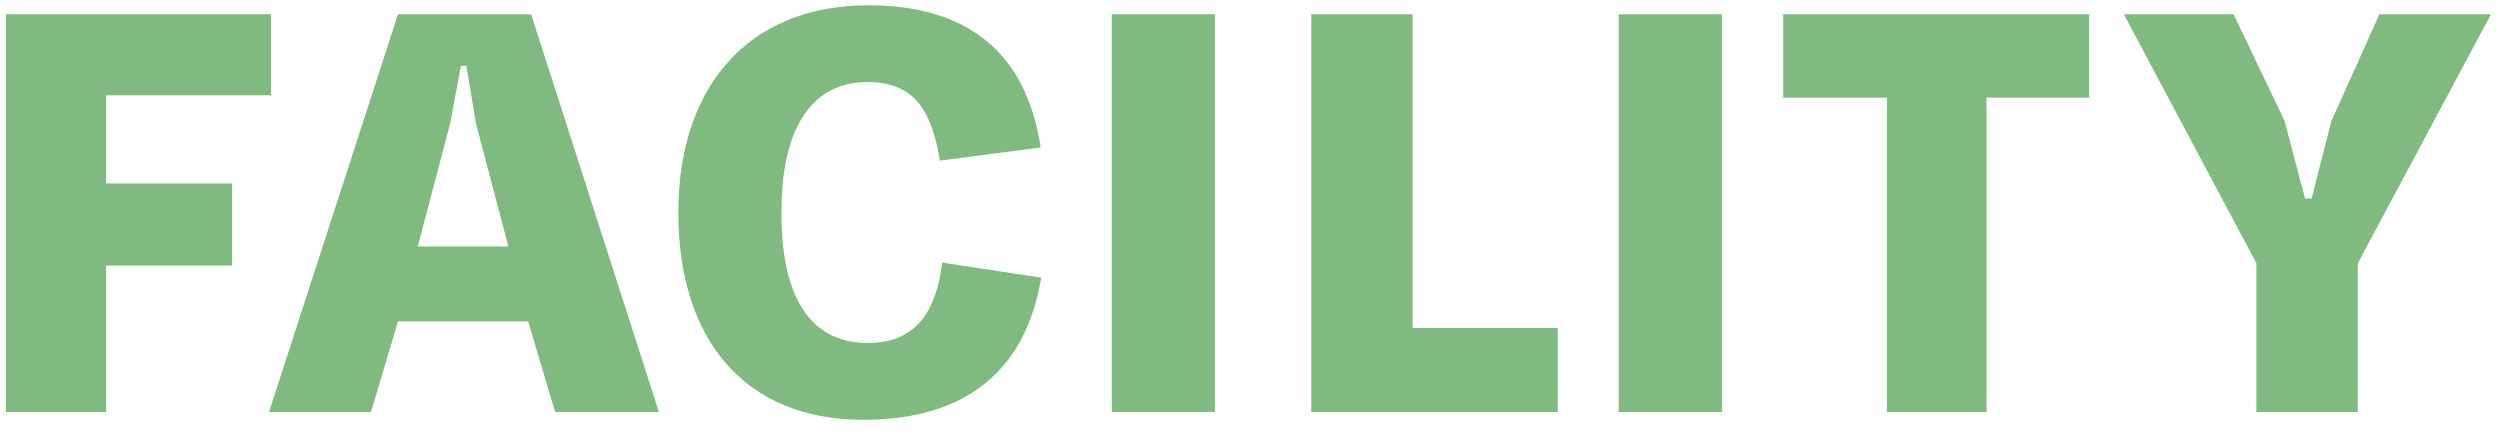 <svg 
 xmlns="http://www.w3.org/2000/svg"
 xmlns:xlink="http://www.w3.org/1999/xlink"
 width="150" height="26">
<path fill-rule="evenodd"  fill="rgb(128, 186, 128)"
 d="M141.468,15.794 L141.468,24.720 L135.385,24.720 L135.385,15.794 L127.431,0.857 L134.017,0.857 L137.077,7.264 L138.301,11.907 L138.697,11.907 L139.884,7.264 L142.764,0.857 L149.458,0.857 L141.468,15.794 ZM119.191,24.720 L113.216,24.720 L113.216,5.860 L106.990,5.860 L106.990,0.857 L125.346,0.857 L125.346,5.860 L119.191,5.860 L119.191,24.720 ZM97.125,0.857 L103.316,0.857 L103.316,24.720 L97.125,24.720 L97.125,0.857 ZM78.675,0.857 L84.758,0.857 L84.758,19.681 L93.468,19.681 L93.468,24.720 L78.675,24.720 L78.675,0.857 ZM66.705,0.857 L72.896,0.857 L72.896,24.720 L66.705,24.720 L66.705,0.857 ZM52.073,20.581 C54.952,20.581 56.176,18.673 56.536,15.758 L62.475,16.658 C61.611,21.913 58.264,25.188 51.821,25.188 C44.658,25.188 40.699,20.365 40.699,12.735 C40.699,5.392 44.730,0.317 52.109,0.317 C57.976,0.317 61.575,3.088 62.439,8.847 L56.392,9.639 C55.888,6.508 54.772,4.924 52.037,4.924 C48.402,4.924 46.890,8.199 46.890,12.627 L46.890,12.879 C46.890,17.594 48.474,20.581 52.073,20.581 ZM31.689,19.285 L23.879,19.285 L22.259,24.720 L16.140,24.720 L23.879,0.857 L31.869,0.857 L39.536,24.720 L33.309,24.720 L31.689,19.285 ZM28.558,7.408 L27.982,3.952 L27.658,3.952 L27.010,7.408 L25.066,14.786 L30.501,14.786 L28.558,7.408 ZM6.364,11.007 L13.923,11.007 L13.923,15.938 L6.364,15.938 L6.364,24.720 L0.354,24.720 L0.354,0.857 L16.263,0.857 L16.263,5.716 L6.364,5.716 L6.364,11.007 Z"/>
</svg>
